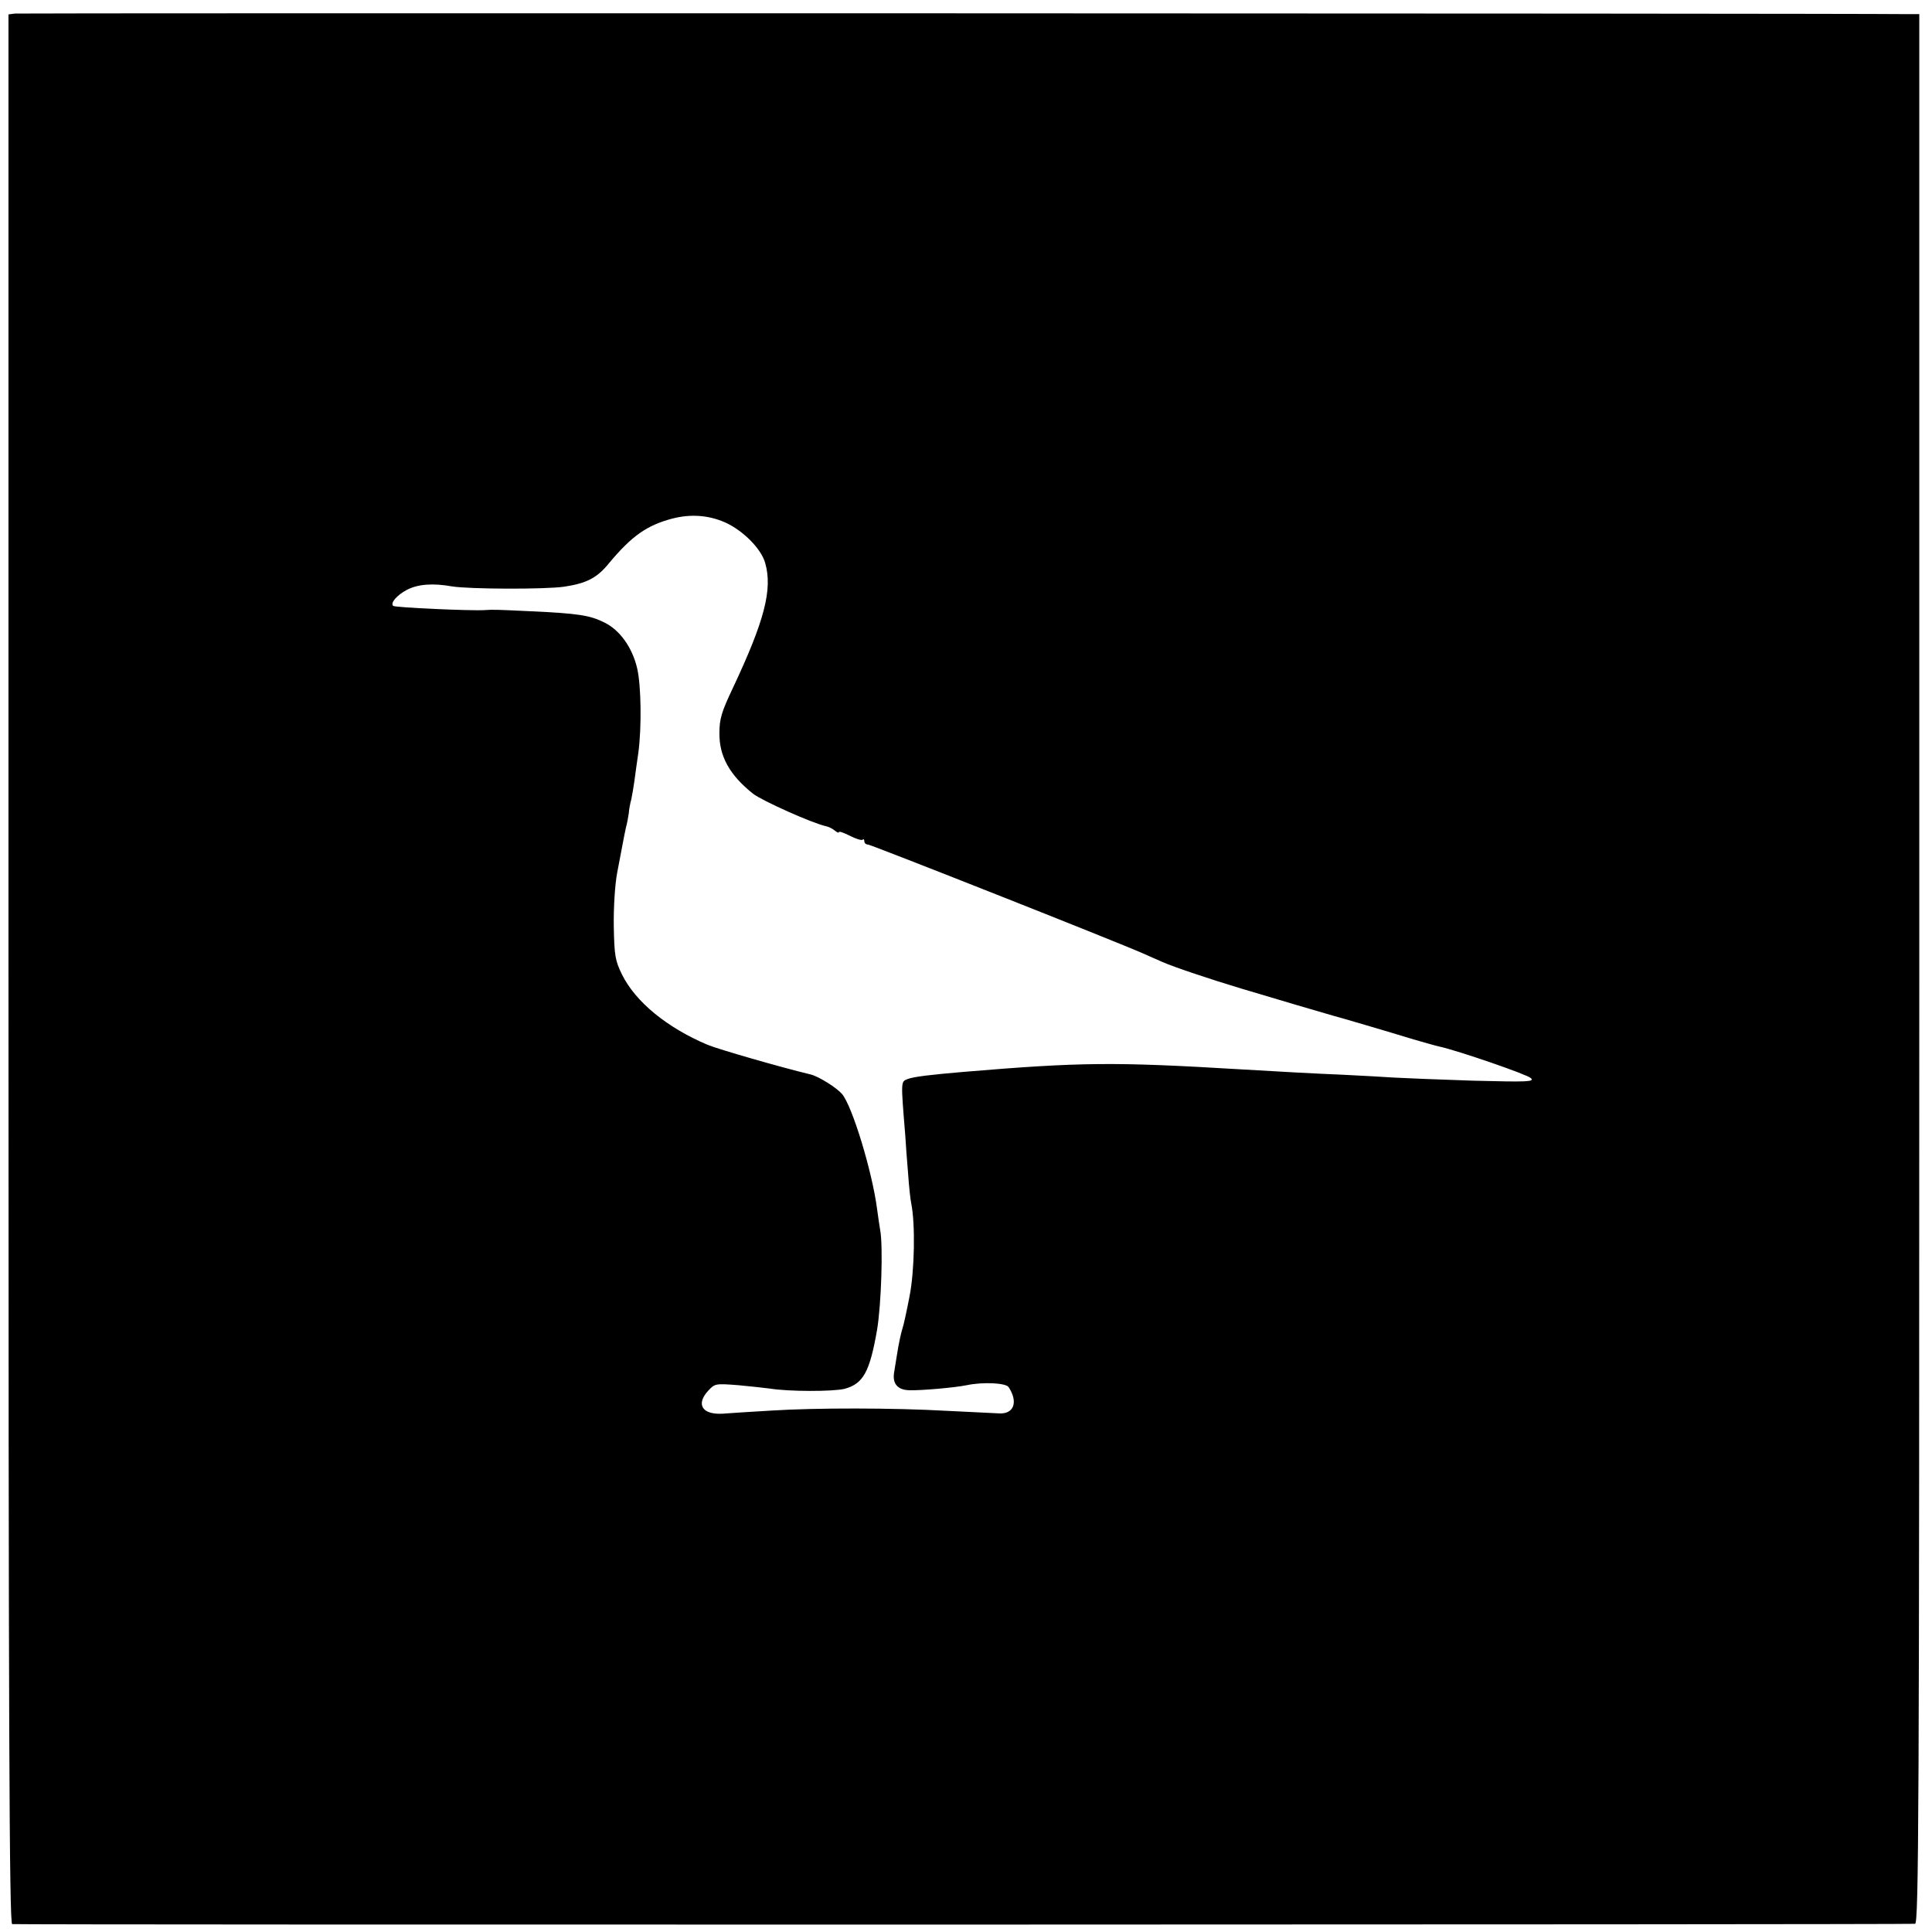 <?xml version="1.0" encoding="UTF-8" standalone="no"?>
<svg xmlns="http://www.w3.org/2000/svg" version="1.0" width="684pt" height="684pt" viewBox="0 0 684 684" preserveAspectRatio="xMidYMid meet">
  <g transform="translate(0,684) scale(0.1,-0.1)" fill="#000000" stroke="none">
    <path d="M53 6792 l-23 -3 0 -3379 c0 -2693 3 -3379 13 -3382 10 -3 6687 -2 6737 1 13 1 15 383 15 3381 l0 3380 -45 0 c-301 3 -6681 4 -6697 2z m2513 -1801 c65 -29 129 -94 143 -144 27 -94 -3 -206 -114 -442 -40 -84 -48 -110 -48 -160 -1 -82 36 -149 119 -215 32 -25 211 -105 258 -115 10 -2 24 -9 32 -16 8 -6 14 -9 14 -5 0 4 17 -2 39 -13 21 -11 41 -17 45 -14 3 4 6 1 6 -5 0 -7 6 -12 13 -12 10 0 873 -341 975 -386 17 -8 48 -21 68 -30 38 -17 172 -62 279 -94 106 -32 310 -92 325 -96 20 -5 197 -57 285 -84 39 -11 79 -23 90 -25 65 -14 312 -99 325 -112 13 -13 -9 -14 -205 -9 -121 4 -247 9 -280 11 -33 2 -114 7 -180 10 -119 5 -206 10 -360 19 -451 27 -567 26 -985 -9 -117 -10 -175 -17 -196 -25 -25 -10 -25 -3 -9 -200 2 -30 6 -91 10 -135 3 -44 8 -91 11 -105 15 -73 12 -239 -6 -330 -10 -52 -21 -102 -24 -110 -5 -15 -14 -54 -21 -100 -2 -14 -6 -39 -9 -56 -8 -42 11 -65 54 -66 43 -1 159 9 203 18 58 12 138 8 148 -7 34 -52 19 -95 -32 -93 -19 1 -101 5 -184 9 -194 11 -467 11 -625 1 -69 -4 -146 -9 -172 -11 -72 -4 -95 33 -51 81 24 26 26 26 106 20 45 -4 96 -10 112 -12 68 -11 223 -11 265 -1 66 18 89 59 115 208 15 88 22 300 11 355 -2 12 -7 45 -11 75 -17 130 -87 362 -124 406 -19 22 -82 62 -111 69 -108 26 -326 89 -365 105 -144 61 -255 152 -303 249 -24 49 -27 67 -29 170 -1 65 4 148 12 190 8 41 17 89 20 105 3 17 8 41 11 55 4 14 8 36 10 50 1 14 5 36 9 50 3 14 8 43 11 65 3 22 9 67 14 100 12 90 10 237 -4 298 -17 74 -61 136 -116 163 -52 26 -92 32 -262 40 -127 6 -130 6 -163 4 -46 -3 -318 9 -323 15 -11 10 13 38 49 57 39 20 91 24 159 12 60 -10 332 -11 398 -1 79 12 116 31 158 83 81 97 134 134 224 158 66 17 128 12 186 -13z"></path>
  </g>
</svg>

